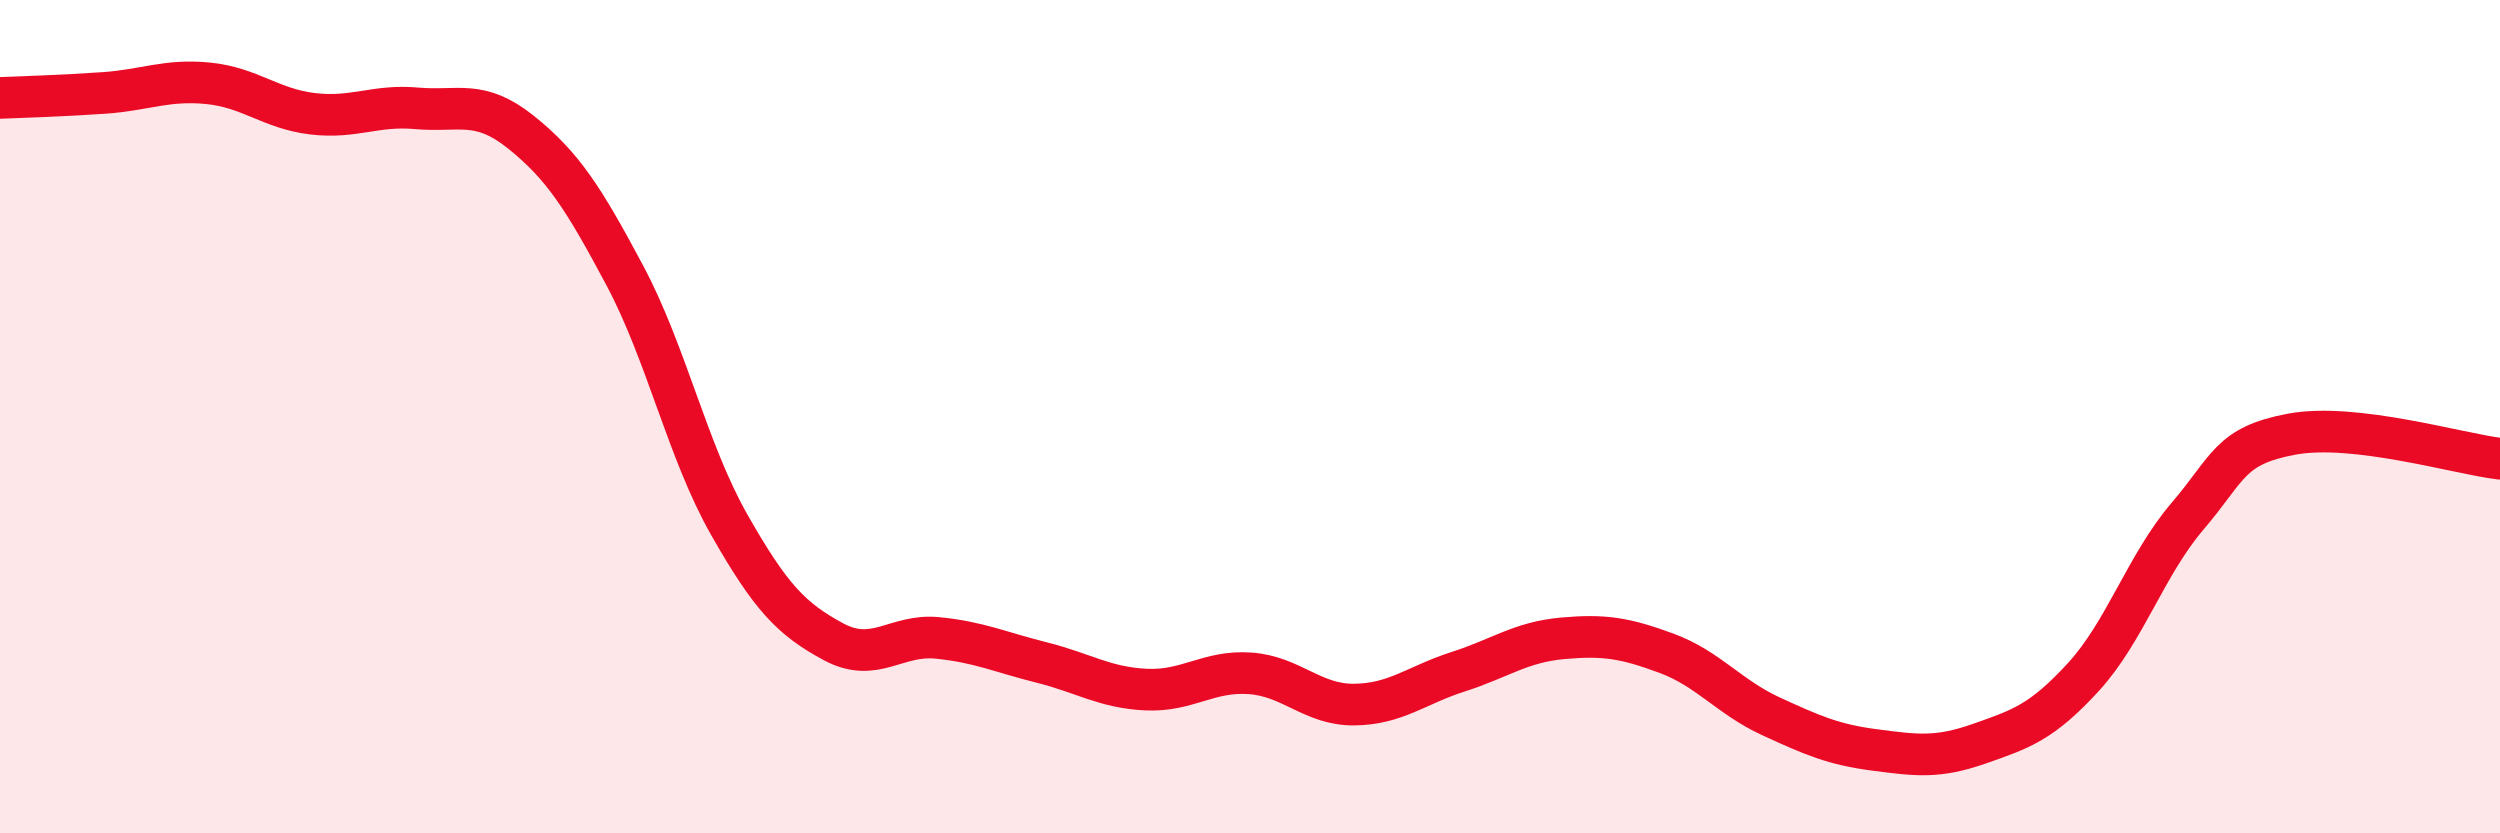 
    <svg width="60" height="20" viewBox="0 0 60 20" xmlns="http://www.w3.org/2000/svg">
      <path
        d="M 0,2.35 C 0.5,2.33 1.5,2.3 2.5,2.23 C 3.5,2.16 4,1.9 5,2 C 6,2.1 6.5,2.61 7.5,2.73 C 8.5,2.85 9,2.51 10,2.6 C 11,2.69 11.5,2.37 12.5,3.17 C 13.5,3.97 14,4.74 15,6.62 C 16,8.5 16.5,10.83 17.5,12.59 C 18.5,14.35 19,14.86 20,15.4 C 21,15.94 21.5,15.21 22.5,15.31 C 23.5,15.41 24,15.65 25,15.9 C 26,16.15 26.5,16.5 27.5,16.55 C 28.5,16.6 29,16.09 30,16.16 C 31,16.23 31.5,16.92 32.5,16.91 C 33.5,16.9 34,16.44 35,16.12 C 36,15.8 36.5,15.41 37.5,15.32 C 38.5,15.23 39,15.31 40,15.68 C 41,16.05 41.5,16.73 42.5,17.19 C 43.5,17.65 44,17.87 45,18 C 46,18.13 46.5,18.2 47.5,17.85 C 48.5,17.5 49,17.34 50,16.25 C 51,15.16 51.5,13.56 52.5,12.39 C 53.5,11.22 53.5,10.7 55,10.42 C 56.5,10.14 59,10.89 60,11.01L60 20L0 20Z"
        fill="#EB0A25"
        opacity="0.1"
        stroke-linecap="round"
        stroke-linejoin="round"
      />
      <path
        d="M 0,2.35 C 0.5,2.33 1.5,2.3 2.5,2.23 C 3.5,2.16 4,1.9 5,2 C 6,2.1 6.5,2.61 7.5,2.73 C 8.5,2.85 9,2.51 10,2.6 C 11,2.69 11.5,2.37 12.5,3.17 C 13.5,3.97 14,4.74 15,6.62 C 16,8.5 16.5,10.83 17.5,12.59 C 18.5,14.35 19,14.86 20,15.4 C 21,15.94 21.5,15.21 22.5,15.31 C 23.5,15.41 24,15.65 25,15.9 C 26,16.15 26.5,16.5 27.5,16.55 C 28.5,16.6 29,16.09 30,16.16 C 31,16.23 31.5,16.92 32.5,16.91 C 33.5,16.9 34,16.44 35,16.12 C 36,15.8 36.5,15.41 37.5,15.32 C 38.5,15.23 39,15.31 40,15.68 C 41,16.05 41.5,16.73 42.5,17.19 C 43.5,17.65 44,17.87 45,18 C 46,18.13 46.5,18.2 47.5,17.85 C 48.5,17.5 49,17.34 50,16.25 C 51,15.16 51.5,13.56 52.5,12.39 C 53.5,11.22 53.5,10.7 55,10.42 C 56.5,10.14 59,10.89 60,11.01"
        stroke="#EB0A25"
        stroke-width="1"
        fill="none"
        stroke-linecap="round"
        stroke-linejoin="round"
      />
    </svg>
  